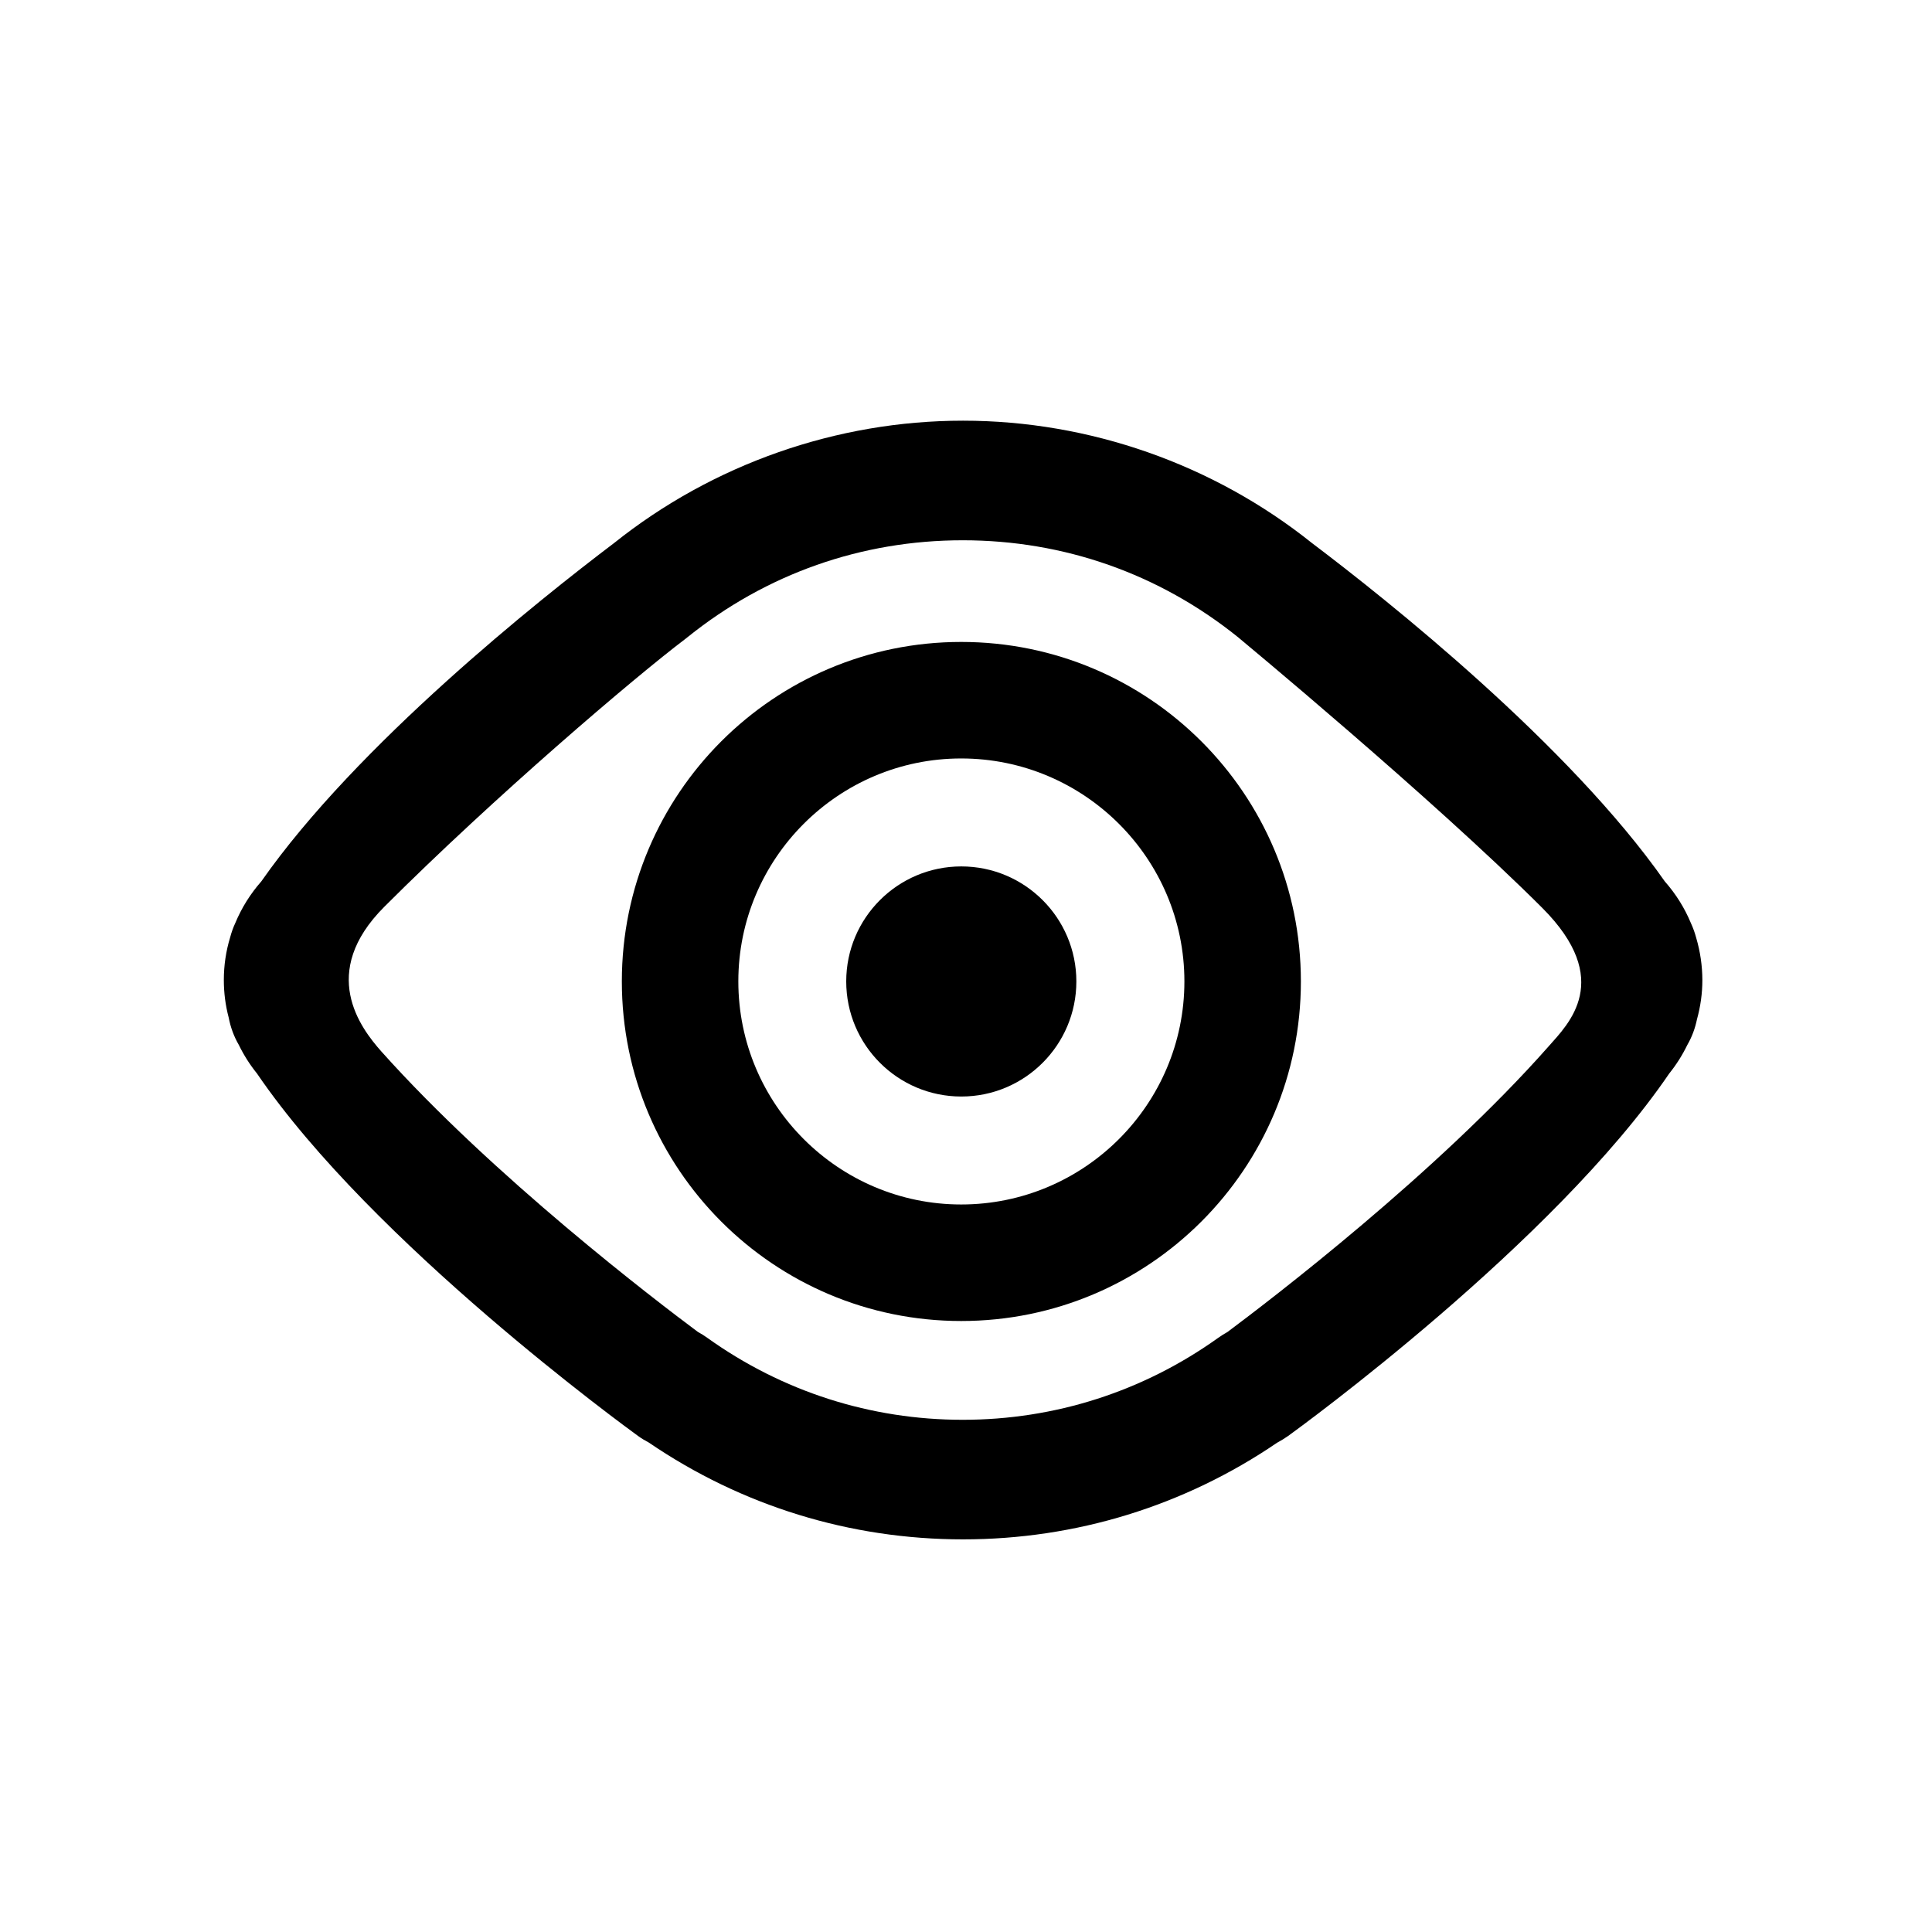 <?xml version="1.0" encoding="UTF-8"?>
<!-- Uploaded to: SVG Repo, www.svgrepo.com, Generator: SVG Repo Mixer Tools -->
<svg fill="#000000" width="800px" height="800px" version="1.1" viewBox="144 144 512 512" xmlns="http://www.w3.org/2000/svg">
 <g>
  <path d="m593.51 392.54c-0.352-1.336-0.82-2.637-1.414-3.93-1.664-4.012-4.016-7.75-6.902-11.023-25.363-36.242-73.469-74.535-93.512-89.672-26.133-20.898-58.98-32.43-92.465-32.43s-66.328 11.531-92.496 32.441c-20 15.145-68.121 53.418-93.48 89.664-2.883 3.269-5.219 7.008-6.891 11.035-0.574 1.223-1.004 2.465-1.355 3.773-1.125 3.688-1.676 7.481-1.676 11.324 0 3.379 0.43 6.707 1.289 9.949 0.484 2.535 1.359 4.973 2.691 7.254 1.309 2.695 2.906 5.211 4.805 7.566 30.621 44.926 98.133 93.965 100.99 96.055 0.902 0.656 1.863 1.23 2.836 1.738 24.633 16.793 53.359 25.664 83.293 25.664 29.902 0 58.617-8.852 83.246-25.625 0.977-0.516 1.953-1.125 2.898-1.777 2.875-2.09 70.371-51.133 100.98-96.031 1.898-2.363 3.492-4.883 4.812-7.598 1.238-2.137 2.074-4.434 2.555-6.781 0.945-3.406 1.43-6.887 1.43-10.422-0.012-3.762-0.555-7.516-1.633-11.176zm-124.2 104.44c-0.855 0.48-1.691 1.004-2.523 1.594-19.844 14.188-43.238 21.688-67.656 21.688-24.414 0-47.797-7.496-67.641-21.688-0.812-0.59-1.613-1.098-2.519-1.582-11.098-8.254-54.281-41.191-83.898-74.332-5.617-6.312-16.656-20.918 0.762-38.34 29.18-29.18 66.492-60.957 79.758-70.977 0.203-0.16 0.414-0.324 0.637-0.504 20.879-16.793 46.109-25.66 72.906-25.66 26.809 0 52.027 8.867 72.906 25.648 0.188 0.176 51.387 42.531 80.672 71.777 19.07 19.094 6.879 30.797 1.738 36.633-29.633 33.59-73.824 67.289-85.141 75.742z"/>
  <path d="m398.73 345c32.605 0 59.148 26.504 59.148 59.082 0 32.613-26.539 59.117-59.148 59.117-32.566 0-59.062-26.512-59.062-59.117-0.004-32.574 26.496-59.082 59.062-59.082m0-30.879c-49.676 0-89.934 40.285-89.934 89.961 0 49.707 40.258 90 89.934 90 49.715 0 90.02-40.293 90.02-90-0.004-49.676-40.309-89.961-90.02-89.961z"/>
  <path d="m398.75 373.61c-16.828 0-30.492 13.652-30.492 30.48 0 16.844 13.664 30.5 30.492 30.5 16.836 0 30.496-13.66 30.496-30.5 0-16.824-13.66-30.48-30.496-30.48z"/>
 </g>
</svg>